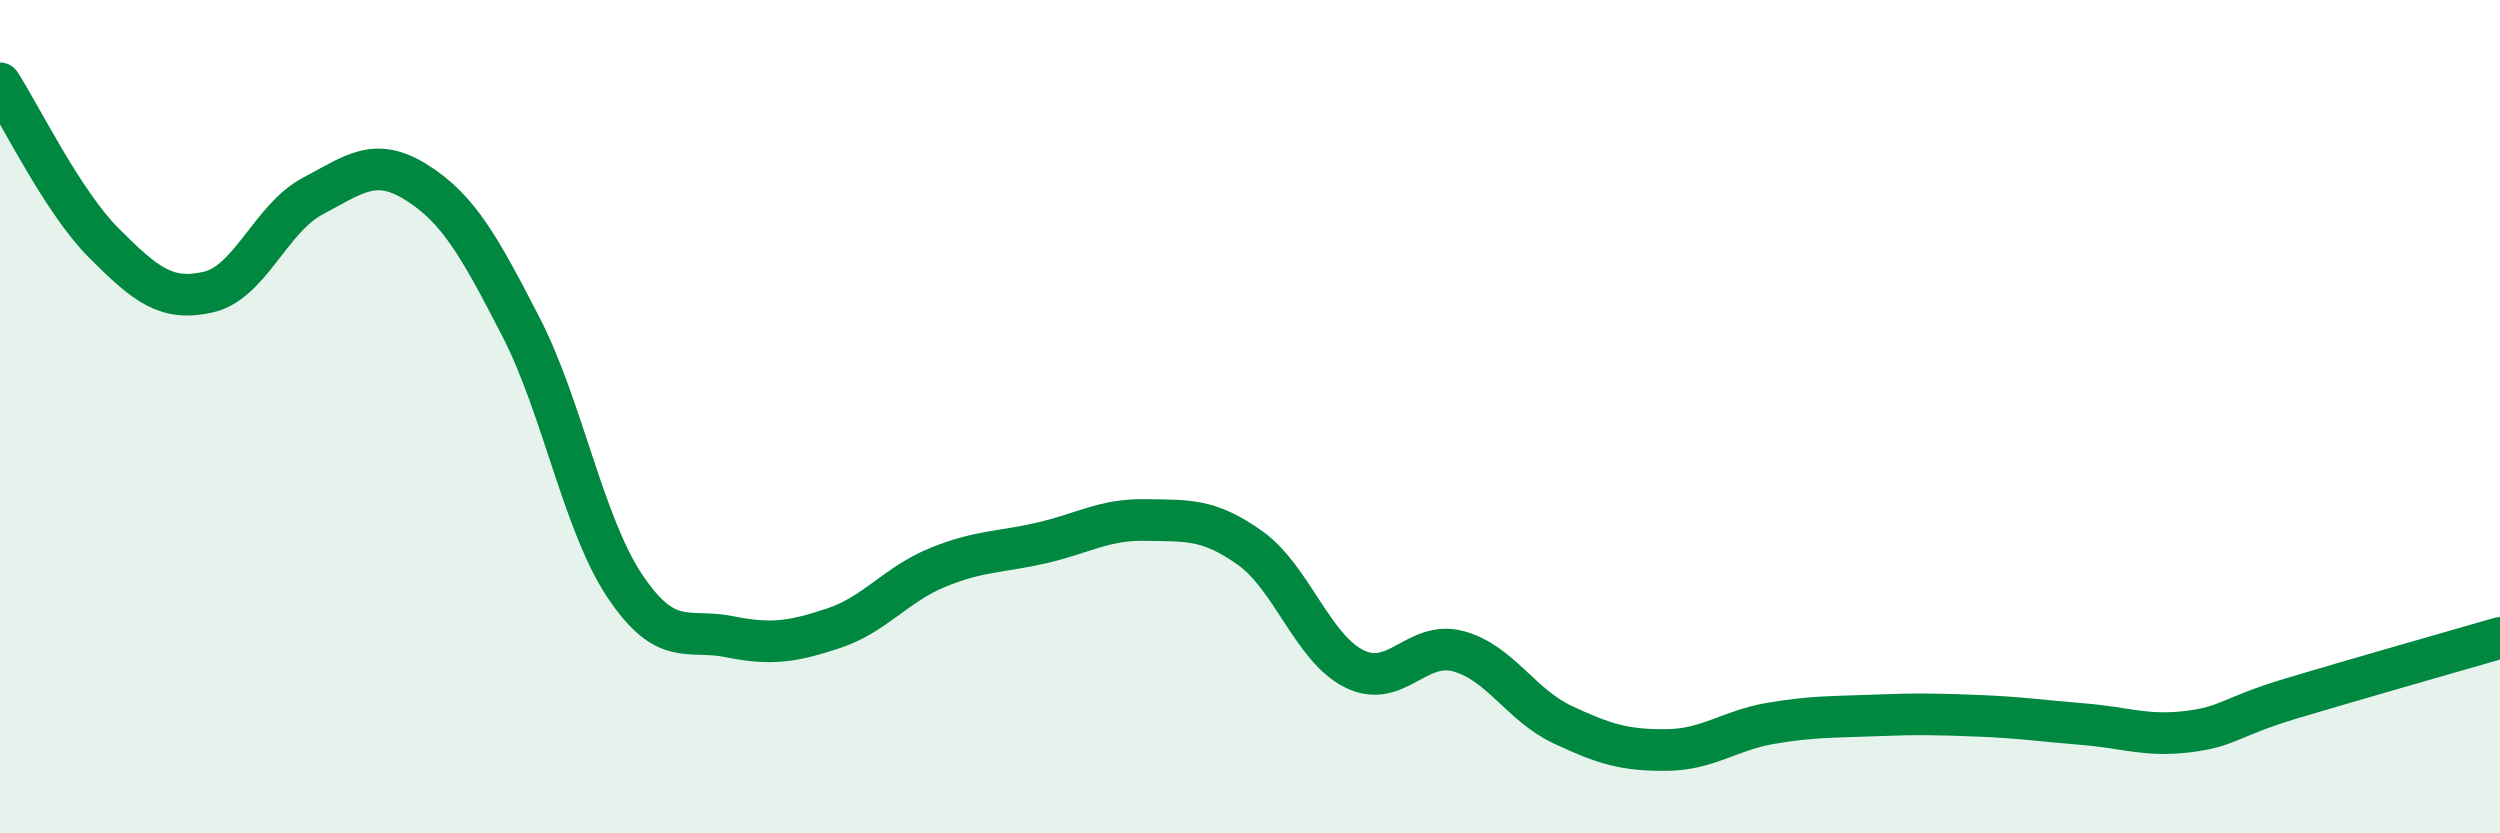
    <svg width="60" height="20" viewBox="0 0 60 20" xmlns="http://www.w3.org/2000/svg">
      <path
        d="M 0,2 C 0.5,2.77 1.5,4.84 2.5,5.84 C 3.5,6.84 4,7.24 5,7.01 C 6,6.78 6.5,5.24 7.5,4.71 C 8.5,4.18 9,3.75 10,4.38 C 11,5.01 11.5,5.9 12.5,7.84 C 13.5,9.78 14,12.58 15,14.07 C 16,15.56 16.5,15.08 17.5,15.28 C 18.5,15.48 19,15.41 20,15.08 C 21,14.75 21.5,14.03 22.5,13.62 C 23.5,13.21 24,13.26 25,13.03 C 26,12.8 26.5,12.46 27.5,12.48 C 28.5,12.5 29,12.44 30,13.15 C 31,13.86 31.5,15.55 32.5,16.05 C 33.5,16.55 34,15.36 35,15.63 C 36,15.9 36.5,16.92 37.5,17.39 C 38.5,17.86 39,18.01 40,18 C 41,17.99 41.5,17.53 42.5,17.36 C 43.5,17.19 44,17.21 45,17.17 C 46,17.13 46.5,17.14 47.5,17.18 C 48.5,17.22 49,17.3 50,17.38 C 51,17.46 51.5,17.68 52.5,17.56 C 53.5,17.44 53.5,17.21 55,16.76 C 56.5,16.31 59,15.6 60,15.31L60 20L0 20Z"
        fill="#008740"
        opacity="0.1"
        stroke-linecap="round"
        stroke-linejoin="round"
      />
      <path
        d="M 0,2 C 0.5,2.77 1.5,4.84 2.5,5.84 C 3.5,6.84 4,7.24 5,7.01 C 6,6.78 6.5,5.24 7.5,4.71 C 8.5,4.18 9,3.75 10,4.38 C 11,5.01 11.5,5.9 12.5,7.84 C 13.5,9.78 14,12.58 15,14.07 C 16,15.56 16.5,15.08 17.5,15.28 C 18.5,15.48 19,15.41 20,15.08 C 21,14.75 21.5,14.03 22.5,13.62 C 23.5,13.21 24,13.26 25,13.03 C 26,12.8 26.5,12.46 27.5,12.48 C 28.5,12.5 29,12.44 30,13.15 C 31,13.86 31.5,15.55 32.5,16.05 C 33.5,16.55 34,15.36 35,15.63 C 36,15.9 36.5,16.92 37.5,17.39 C 38.5,17.86 39,18.01 40,18 C 41,17.99 41.5,17.53 42.5,17.36 C 43.5,17.19 44,17.21 45,17.17 C 46,17.13 46.5,17.14 47.5,17.18 C 48.5,17.22 49,17.3 50,17.38 C 51,17.46 51.5,17.68 52.5,17.56 C 53.5,17.44 53.5,17.21 55,16.76 C 56.5,16.31 59,15.6 60,15.31"
        stroke="#008740"
        stroke-width="1"
        fill="none"
        stroke-linecap="round"
        stroke-linejoin="round"
      />
    </svg>
  